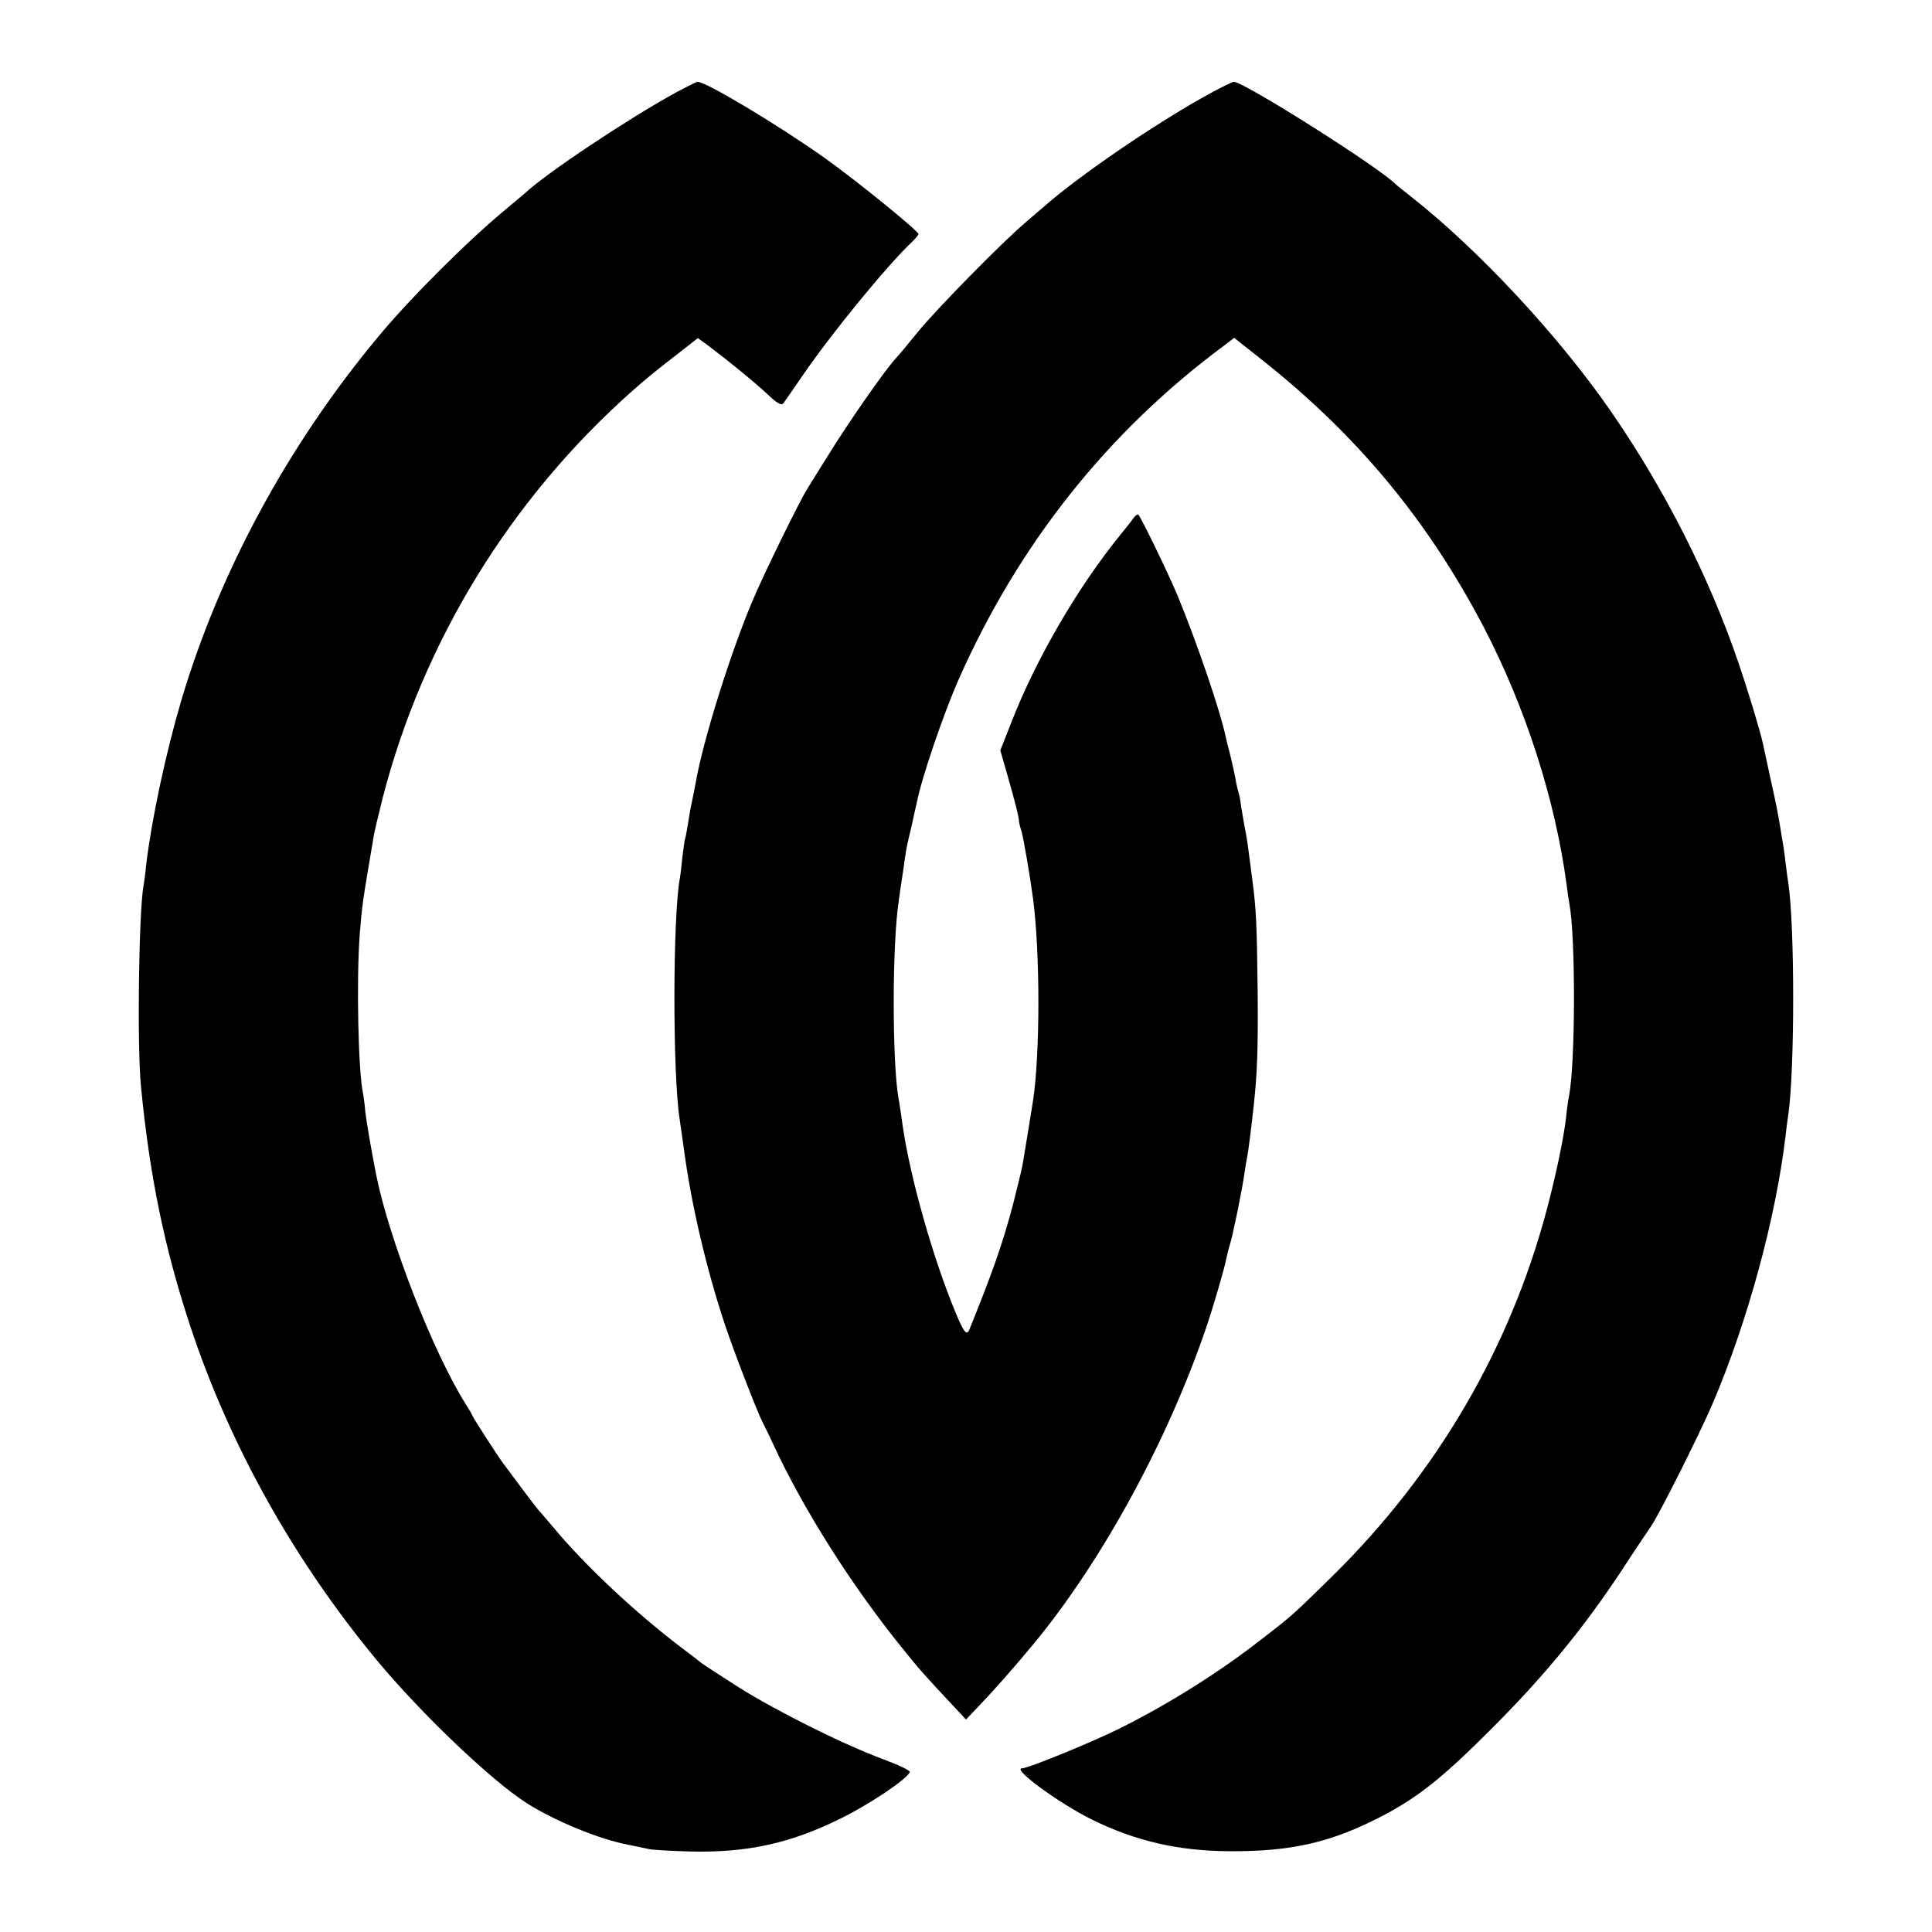 <?xml version="1.0" standalone="no"?>
<!DOCTYPE svg PUBLIC "-//W3C//DTD SVG 20010904//EN"
 "http://www.w3.org/TR/2001/REC-SVG-20010904/DTD/svg10.dtd">
<svg version="1.0" xmlns="http://www.w3.org/2000/svg"
 width="732pt" height="732pt" viewBox="0 0 732 732"
 preserveAspectRatio="xMidYMid meet">
<g transform="translate(0,732) scale(0.1,-0.1)"
fill="#000000" stroke="none">
<path d="M2560 6969 c-182 -100 -490 -305 -571 -381 -8 -7 -39 -33 -69 -58
-139 -114 -364 -337 -488 -487 -341 -410 -599 -887 -744 -1373 -60 -203 -113
-452 -134 -625 -3 -33 -8 -69 -10 -80 -18 -93 -25 -606 -10 -760 33 -340 88
-609 186 -907 149 -451 391 -885 705 -1265 167 -202 437 -460 571 -545 107
-68 278 -138 387 -158 29 -6 63 -13 77 -16 14 -3 84 -7 155 -9 215 -5 378 30
570 125 110 54 253 150 262 176 2 6 -43 27 -99 48 -145 53 -401 180 -549 273
-69 44 -132 85 -140 91 -8 7 -41 32 -74 57 -177 134 -370 315 -490 460 -28 33
-53 62 -56 65 -3 3 -32 41 -65 85 -32 44 -63 84 -67 90 -14 17 -117 177 -117
181 0 2 -12 23 -26 45 -123 195 -290 624 -339 869 -19 98 -37 202 -41 239 -2
25 -6 55 -8 66 -19 82 -26 433 -13 605 9 112 10 119 53 372 2 15 18 80 34 145
153 593 485 1134 947 1543 54 48 89 76 187 152 l60 47 36 -26 c77 -58 178
-140 226 -185 39 -37 54 -45 62 -36 5 7 36 51 68 98 108 159 325 425 422 516
12 12 22 24 22 27 0 12 -238 205 -356 289 -175 124 -450 289 -481 288 -4 0
-42 -19 -83 -41z"/>
<path d="M4590 6969 c-201 -109 -503 -315 -637 -434 -6 -5 -38 -32 -70 -60
-87 -74 -340 -331 -408 -416 -33 -41 -70 -85 -83 -99 -41 -45 -179 -243 -251
-360 -40 -63 -76 -122 -81 -130 -29 -45 -166 -324 -210 -429 -83 -197 -187
-529 -214 -686 -6 -29 -9 -49 -21 -105 -2 -14 -7 -41 -10 -60 -3 -19 -7 -42
-10 -50 -2 -8 -6 -40 -10 -71 -3 -31 -7 -66 -9 -76 -27 -140 -28 -740 -1 -913
2 -14 9 -61 15 -105 28 -215 86 -462 157 -675 34 -102 123 -332 142 -368 5 -9
24 -48 42 -87 115 -247 296 -533 488 -770 65 -81 84 -102 185 -210 l56 -60 57
60 c49 51 131 144 202 230 257 312 505 766 651 1195 28 82 70 227 76 260 3 14
9 39 14 55 11 34 47 210 55 270 3 22 8 51 11 65 3 14 14 99 24 190 14 127 17
227 15 435 -3 248 -5 307 -20 420 -3 22 -8 60 -11 85 -3 25 -9 68 -14 95 -6
28 -12 68 -16 90 -3 22 -7 48 -10 57 -3 10 -7 28 -10 40 -6 37 -12 60 -23 108
-7 25 -14 55 -17 68 -21 100 -109 357 -181 532 -33 80 -139 299 -150 310 -2 3
-10 -2 -17 -11 -6 -9 -27 -36 -46 -59 -163 -199 -324 -474 -419 -719 l-41
-104 29 -101 c26 -91 43 -157 42 -171 0 -2 4 -19 10 -37 8 -31 32 -169 43
-253 27 -205 27 -586 0 -765 -5 -33 -29 -181 -40 -245 -3 -16 -19 -82 -35
-145 -41 -155 -79 -262 -166 -477 -10 -25 -21 -12 -53 65 -86 208 -171 508
-200 707 -6 44 -13 91 -16 105 -24 140 -24 582 1 745 2 17 9 66 16 110 13 93
12 89 33 176 8 37 17 78 20 90 17 89 100 332 156 460 228 516 566 943 1011
1272 l35 27 110 -87 c359 -285 625 -607 835 -1008 160 -307 272 -656 315 -980
3 -27 8 -58 10 -68 24 -128 23 -604 -1 -728 -3 -13 -8 -49 -11 -79 -8 -76 -39
-224 -74 -355 -140 -525 -415 -995 -809 -1384 -153 -150 -152 -150 -273 -243
-157 -123 -348 -243 -536 -337 -98 -49 -346 -151 -370 -151 -39 -1 141 -133
265 -194 166 -82 328 -119 523 -120 235 -1 383 33 576 133 138 72 233 148 419
335 197 197 345 378 486 591 54 83 106 160 115 173 31 45 184 350 232 462 133
311 240 704 277 1015 3 28 8 66 11 85 24 171 24 709 0 871 -2 13 -7 47 -10 74
-3 28 -8 61 -10 75 -3 14 -7 41 -10 60 -10 60 -16 92 -38 190 -11 52 -24 111
-28 130 -11 51 -57 202 -92 305 -111 327 -281 662 -485 957 -197 285 -499 610
-758 814 -27 21 -52 41 -55 44 -58 62 -577 390 -615 390 -6 0 -44 -19 -85 -41z"/>
</g>
</svg>
